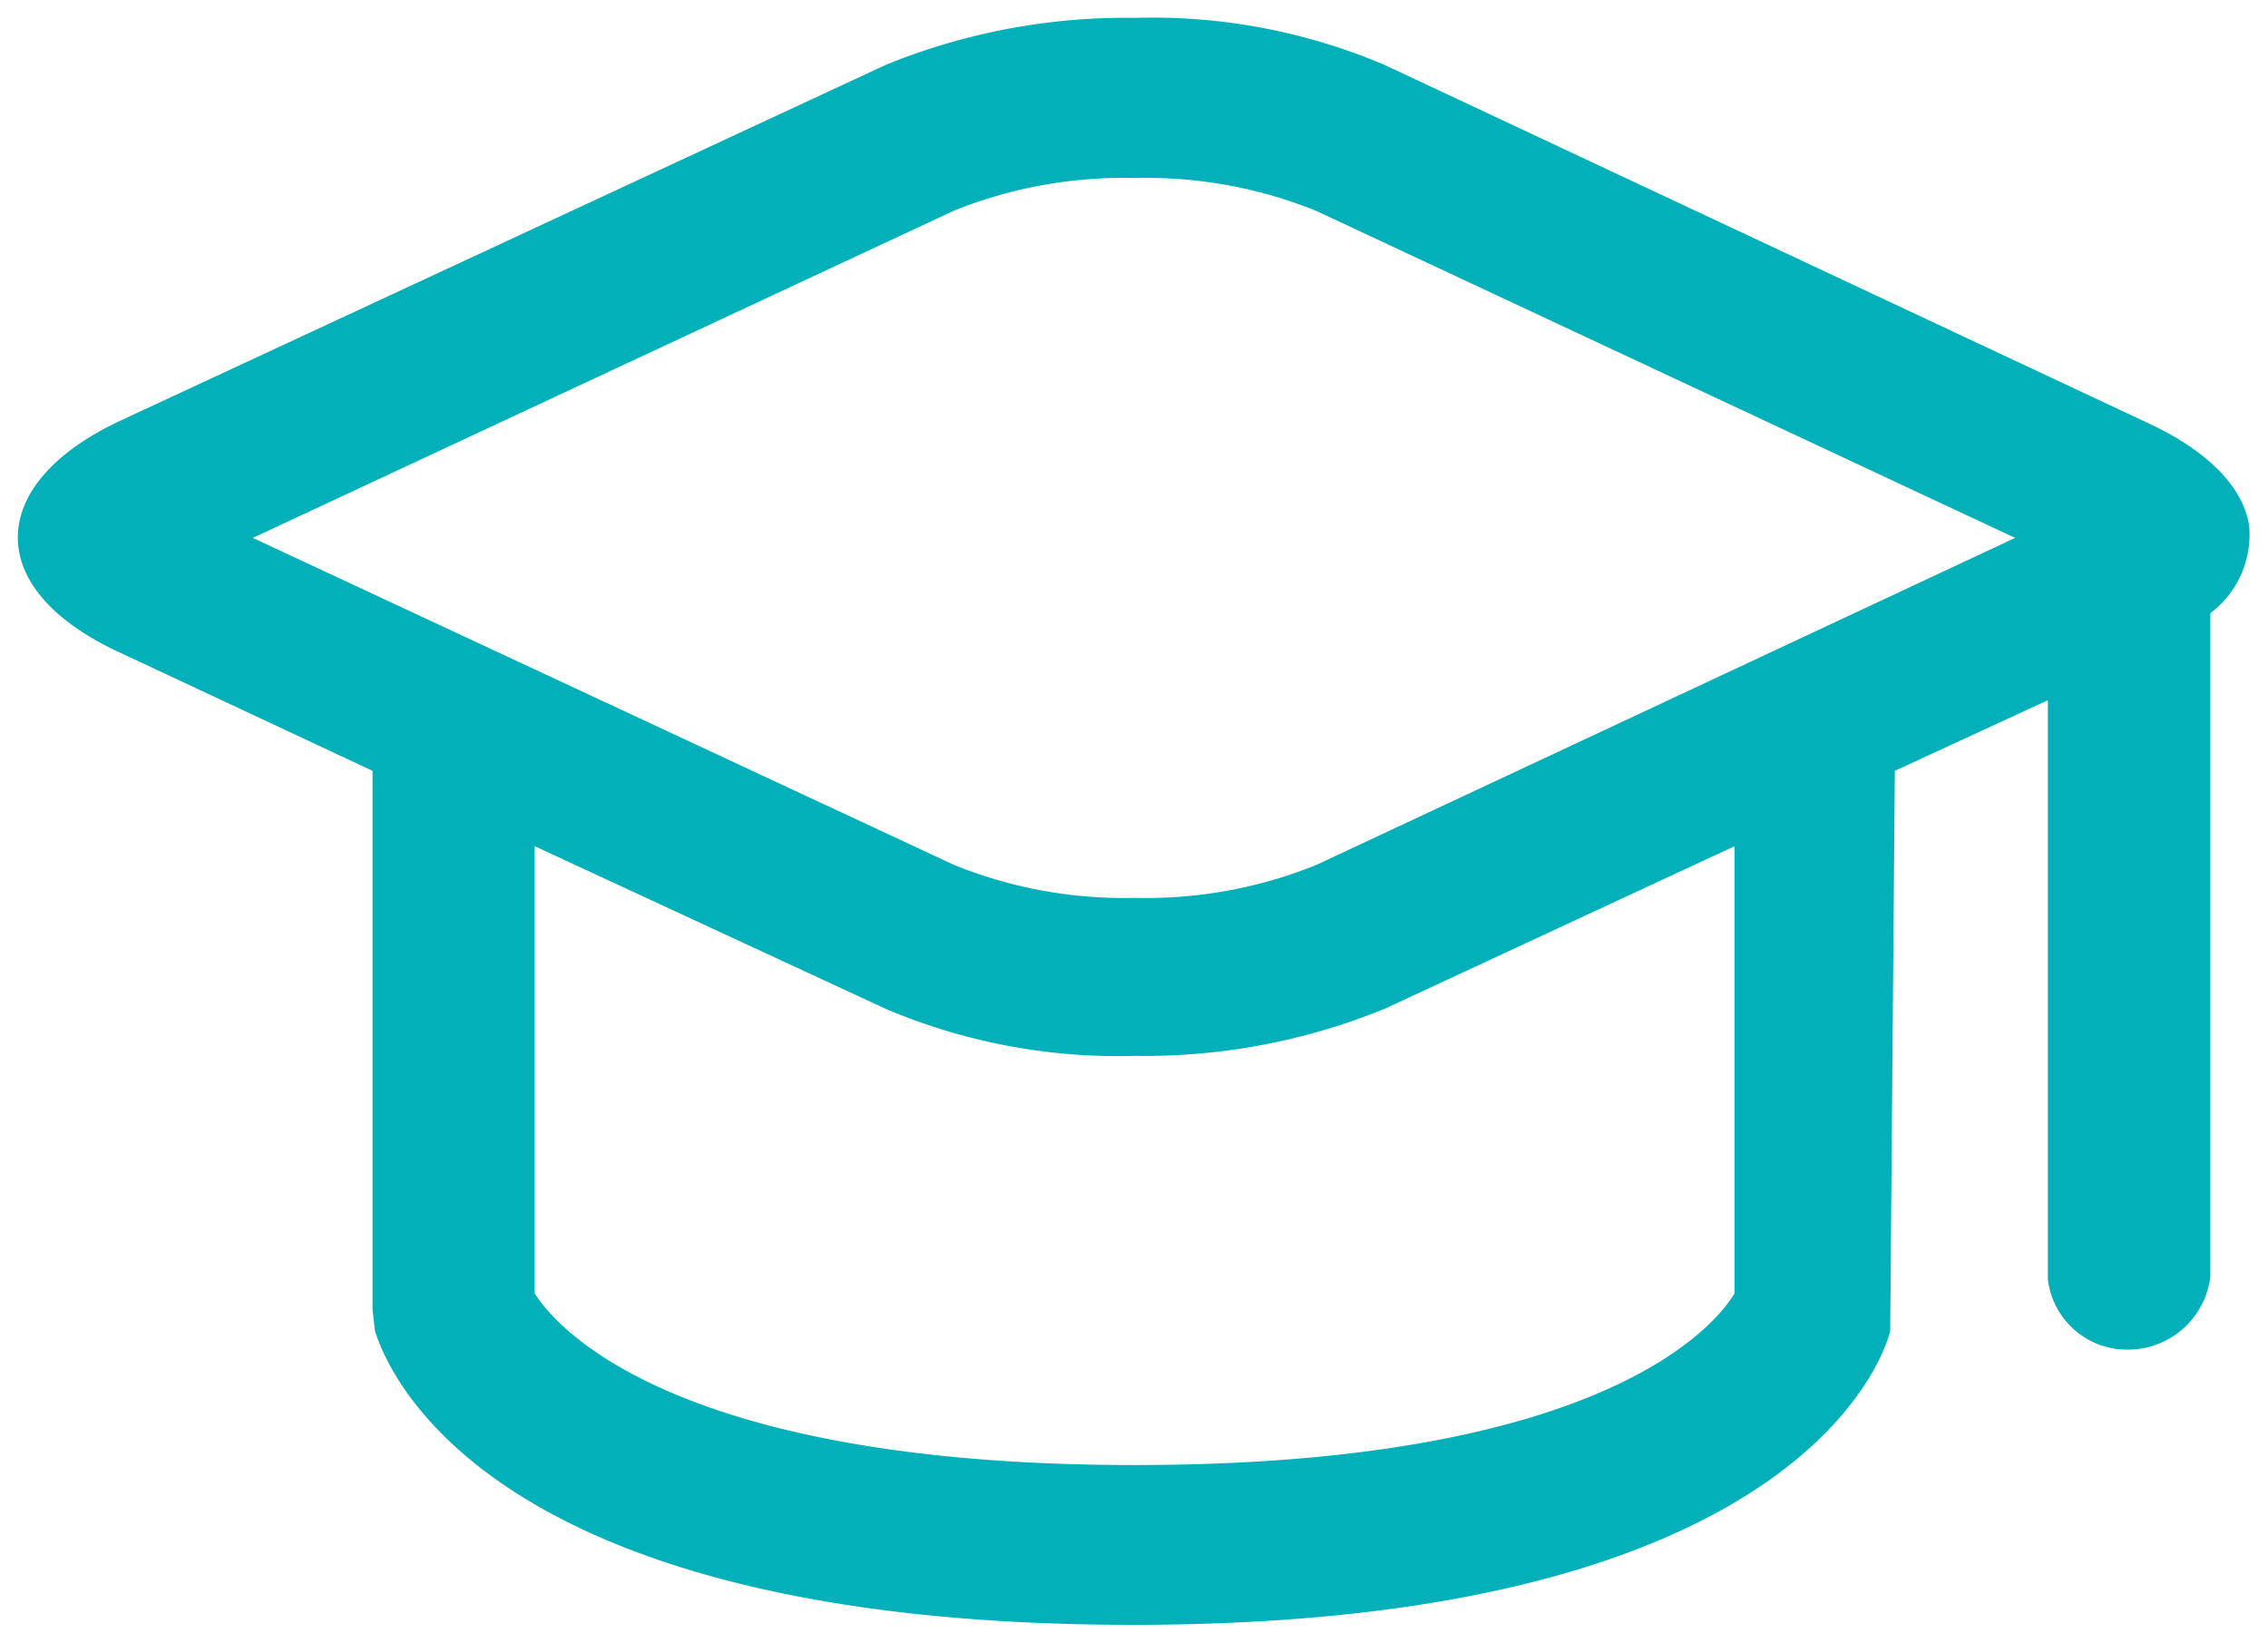 <svg xmlns="http://www.w3.org/2000/svg" width="25.405" height="18.4" viewBox="0 0 25.405 18.4">
  <path id="Fill_1" data-name="Fill 1" d="M12.489,18C5.369,18,4.171,15.256,4,14.706l-.027-.238V8.434L1.157,7.116C.412,6.776,0,6.315,0,5.821s.409-.965,1.157-1.313L9.721.527A7.118,7.118,0,0,1,12.515,0a6.647,6.647,0,0,1,2.794.527l8.539,4.006c.673.309,1.08.719,1.146,1.157a1.1,1.1,0,0,1-.435.978V14.1a.929.929,0,0,1-1,.814h-.013a.893.893,0,0,1-.807-.787V7.643l-1.714.791-.052,6.272C20.944,14.841,20.124,18,12.489,18Zm-6.7-8.722v5.008c.2.321,1.453,1.924,6.721,1.924,5.3,0,6.528-1.6,6.72-1.924V9.278L15.309,11.1a7.116,7.116,0,0,1-2.794.527A6.661,6.661,0,0,1,9.721,11.1Zm6.721-7.484a5.082,5.082,0,0,0-2.03.368L2.632,5.825l7.854,3.663a5.08,5.08,0,0,0,2.03.369,5.077,5.077,0,0,0,2.029-.369l7.828-3.663L14.544,2.162A5.079,5.079,0,0,0,12.515,1.794Z" transform="translate(0.2 0.2)" fill="#01b0b9"/>
</svg>
